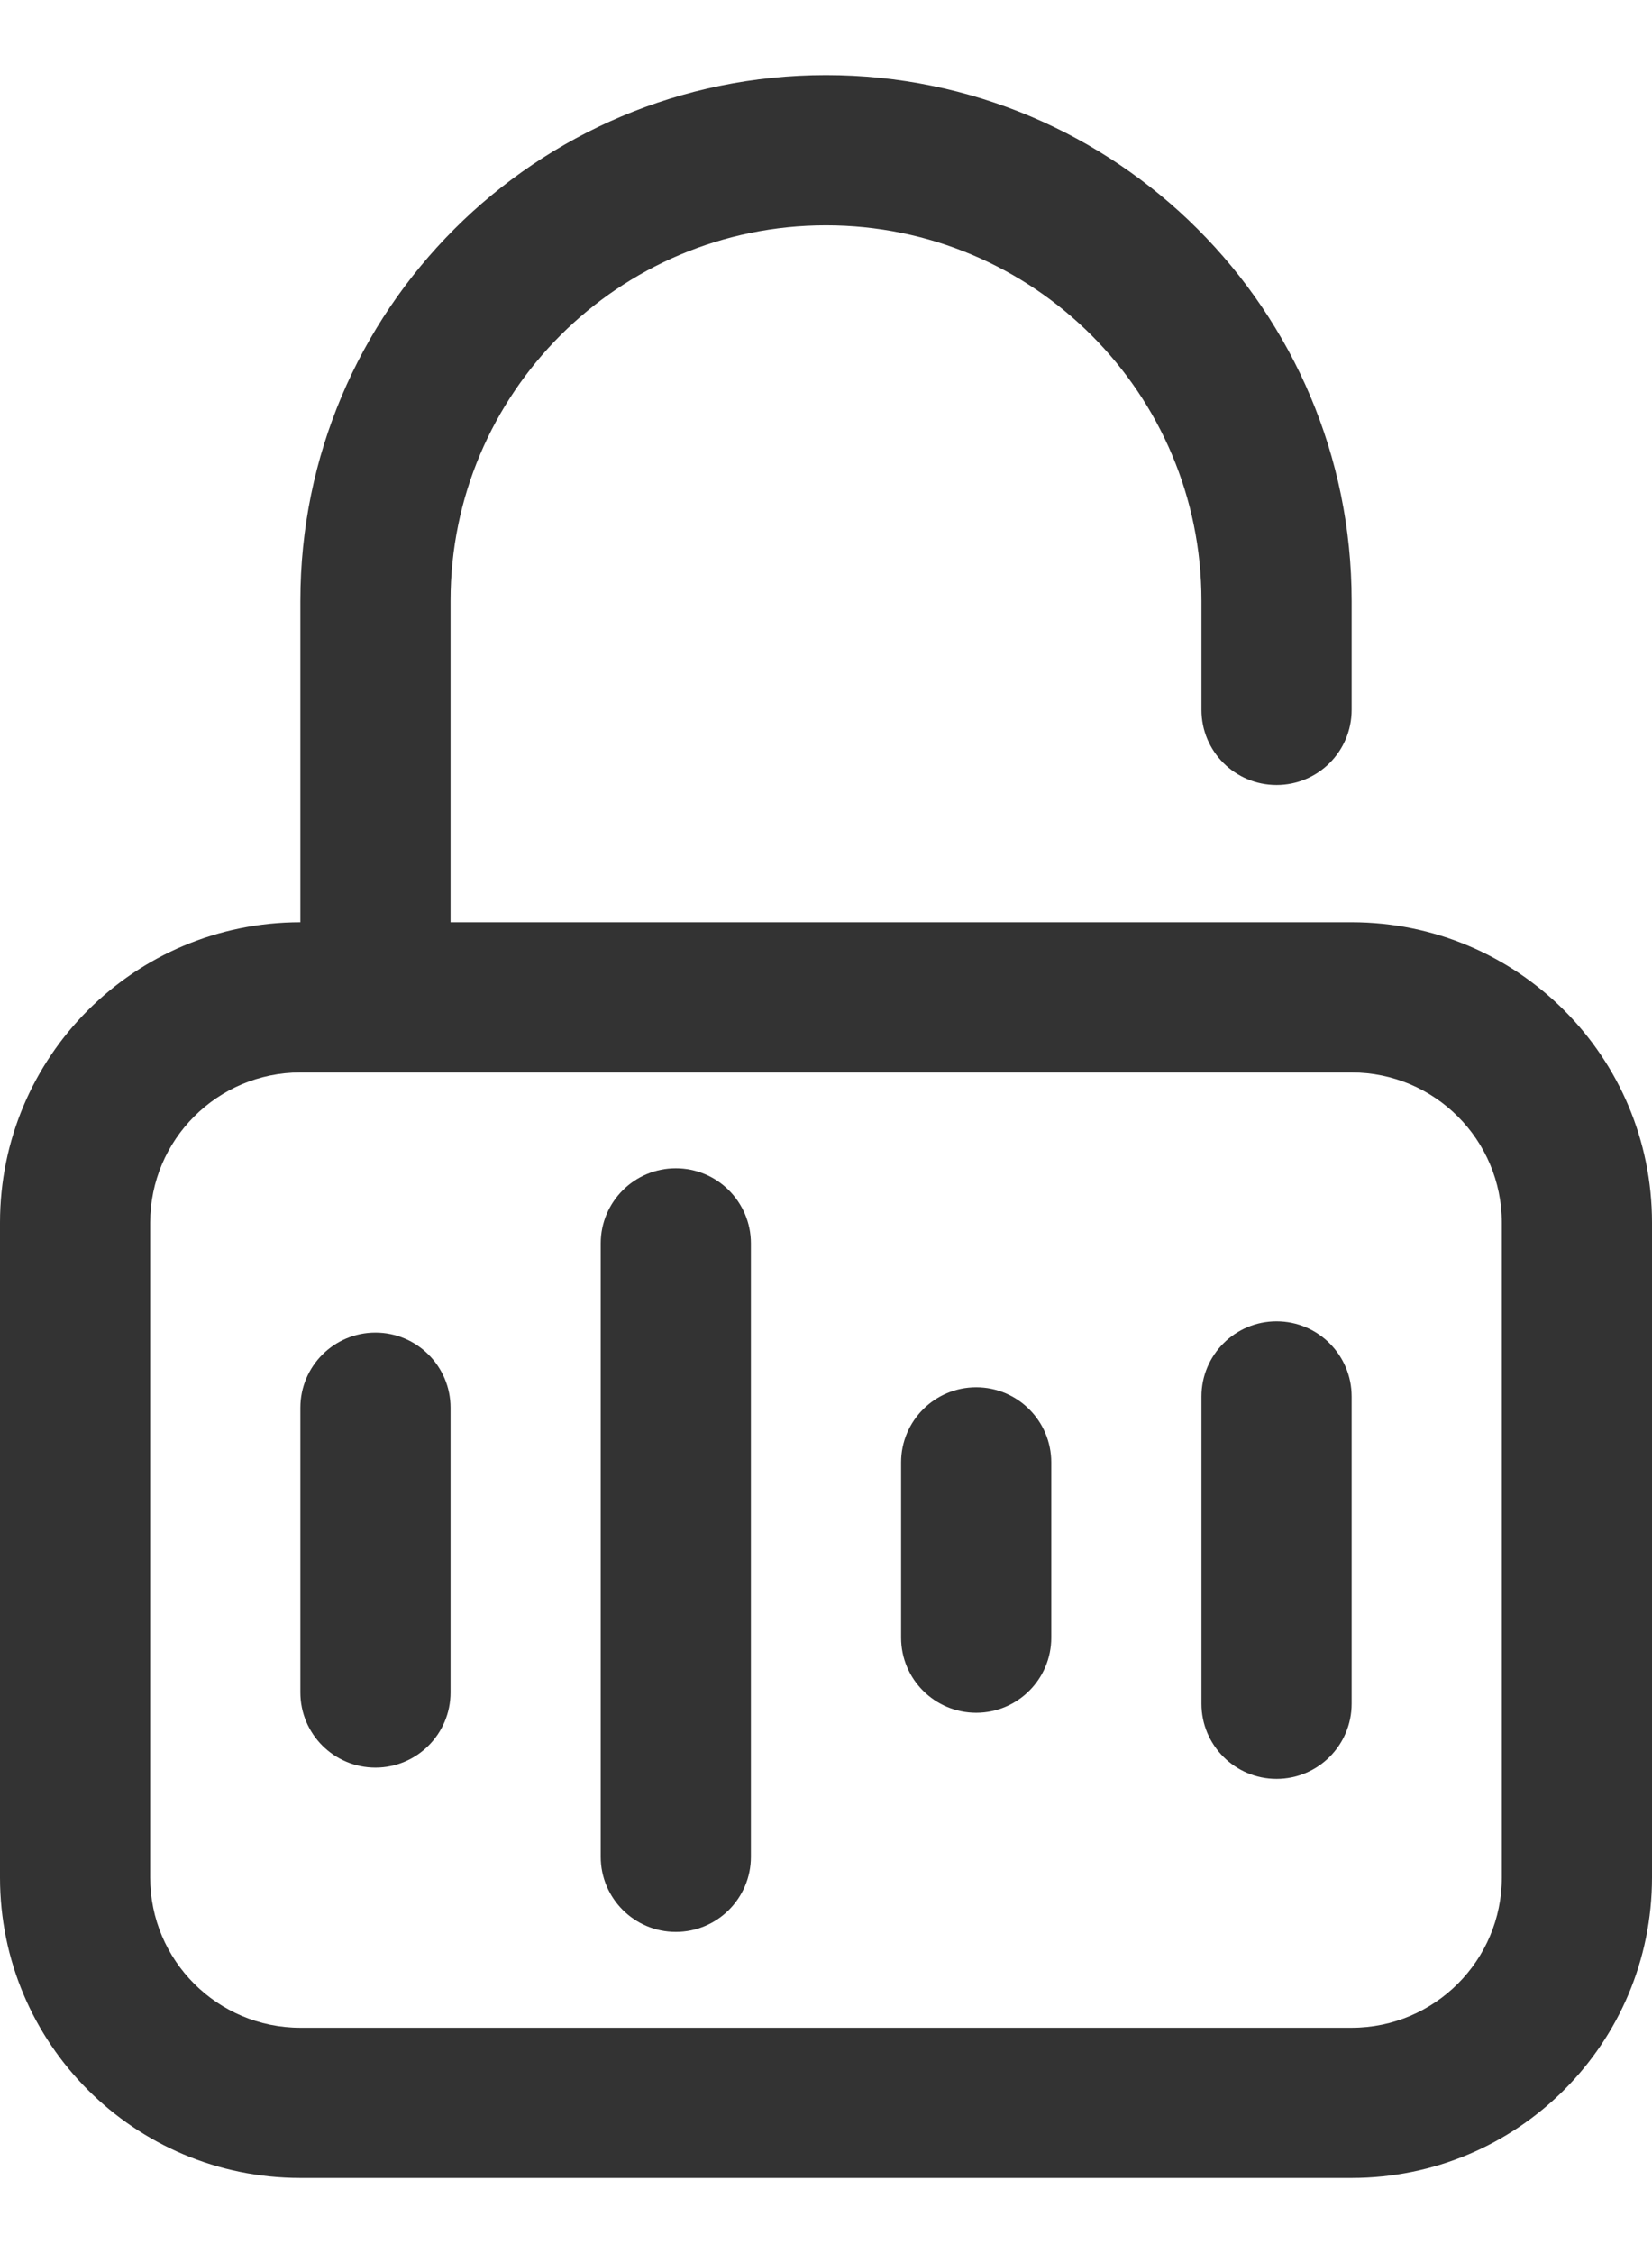 <svg width="11" height="15" viewBox="0 0 11 15" fill="none" xmlns="http://www.w3.org/2000/svg">
<path fill-rule="evenodd" clip-rule="evenodd" d="M0 8.14C0 7.035 0.895 6.14 2 6.14H9C10.105 6.14 11 7.035 11 8.14V12.5C11 13.605 10.105 14.5 9 14.5H2C0.895 14.5 0 13.605 0 12.5V8.14ZM2 7.14C1.448 7.14 1 7.588 1 8.14V12.5C1 13.052 1.448 13.5 2 13.5H9C9.552 13.5 10 13.052 10 12.5V8.14C10 7.588 9.552 7.14 9 7.14H2Z" fill="#333333"/>
<path fill-rule="evenodd" clip-rule="evenodd" d="M2 4C2 2.067 3.567 0.5 5.5 0.5C7.433 0.5 9 2.067 9 4V4.726C9 5.003 8.776 5.226 8.5 5.226C8.224 5.226 8 5.003 8 4.726V4C8 2.619 6.881 1.5 5.5 1.5C4.119 1.5 3 2.619 3 4V7H2V4Z" fill="#333333"/>
<path fill-rule="evenodd" clip-rule="evenodd" d="M2.5 8.872C2.776 8.872 3 9.096 3 9.372V11.268C3 11.544 2.776 11.768 2.5 11.768C2.224 11.768 2 11.544 2 11.268V9.372C2 9.096 2.224 8.872 2.5 8.872Z" fill="#333333"/>
<path fill-rule="evenodd" clip-rule="evenodd" d="M4.5 7.778C4.776 7.778 5 8.002 5 8.278V12.362C5 12.638 4.776 12.862 4.5 12.862C4.224 12.862 4 12.638 4 12.362V8.278C4 8.002 4.224 7.778 4.5 7.778Z" fill="#333333"/>
<path fill-rule="evenodd" clip-rule="evenodd" d="M6.5 9.236C6.776 9.236 7 9.46 7 9.736V10.903C7 11.179 6.776 11.403 6.5 11.403C6.224 11.403 6 11.179 6 10.903V9.736C6 9.46 6.224 9.236 6.5 9.236Z" fill="#333333"/>
<path fill-rule="evenodd" clip-rule="evenodd" d="M8.5 8.797C8.776 8.797 9 9.021 9 9.297V11.343C9 11.619 8.776 11.843 8.5 11.843C8.224 11.843 8 11.619 8 11.343V9.297C8 9.021 8.224 8.797 8.5 8.797Z" fill="#333333"/>
</svg>

